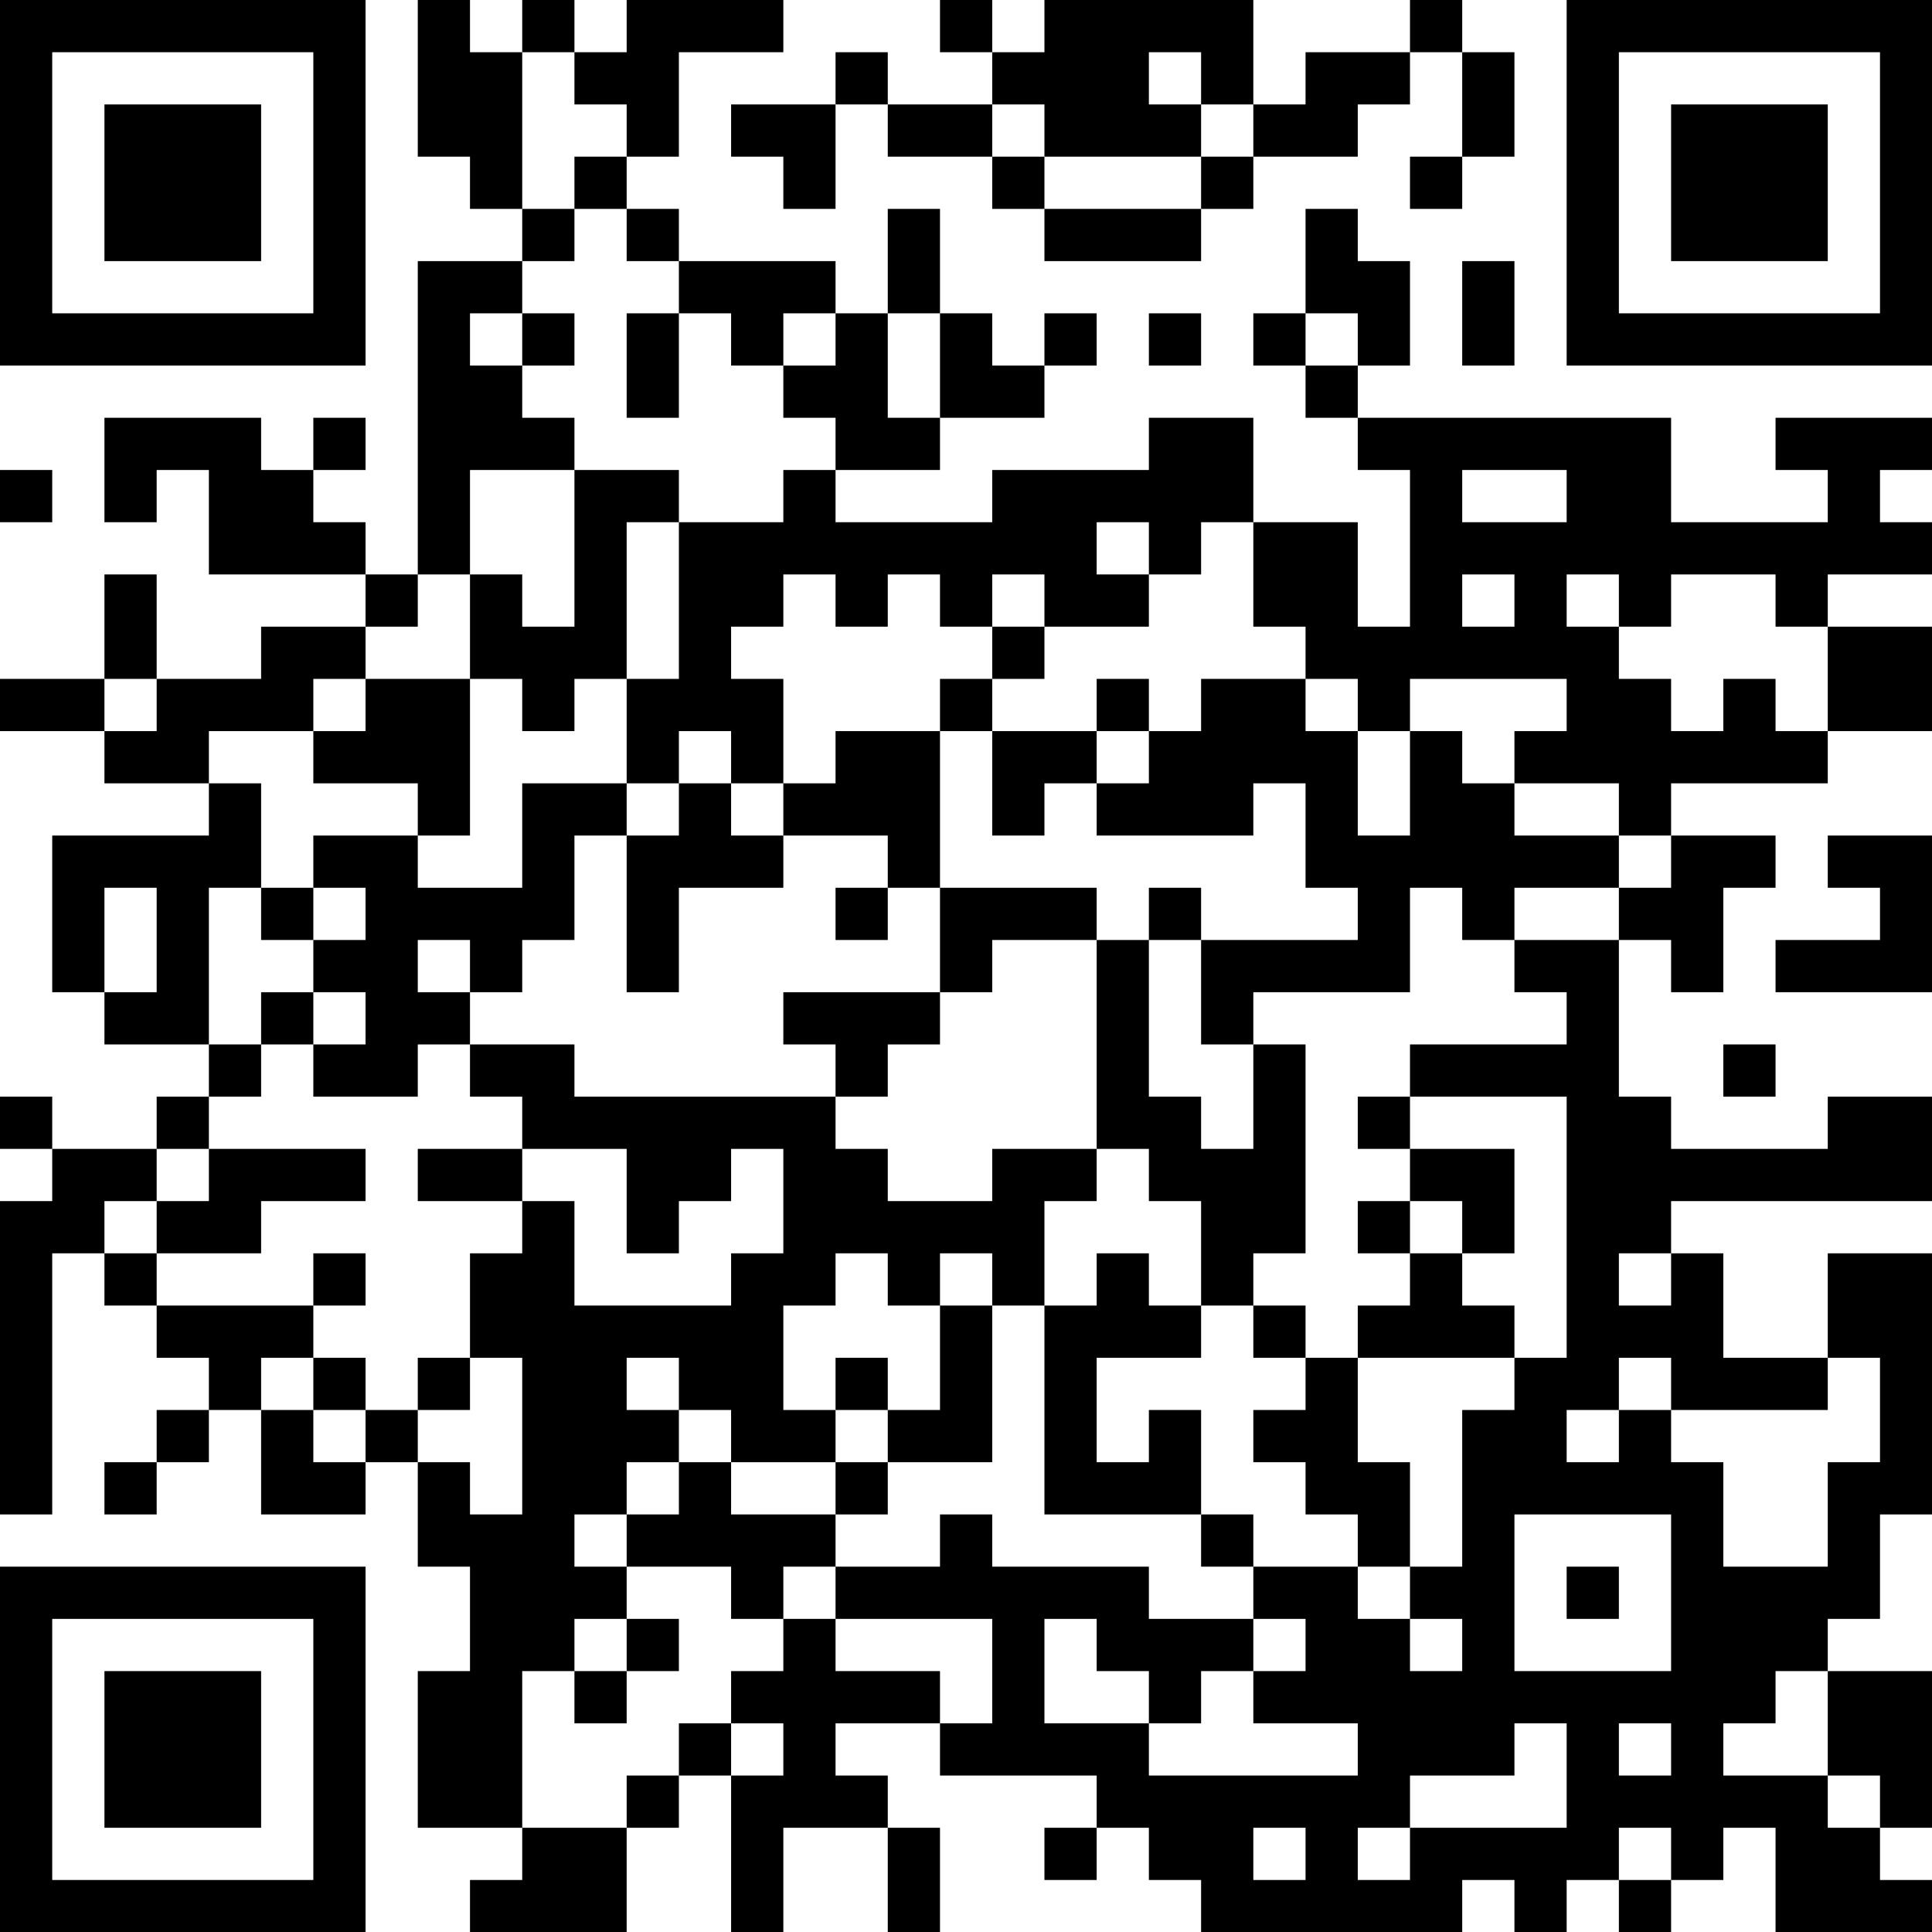 <?xml version="1.0" encoding="UTF-8"?>
<svg xmlns="http://www.w3.org/2000/svg" version="1.1" width="100" height="100" viewBox="0 0 100 100"><rect x="0" y="0" width="100" height="100" fill="#ffffff"/><g transform="scale(2.703)"><g transform="translate(0,0)"><path fill-rule="evenodd" d="M8 0L8 3L9 3L9 4L10 4L10 5L8 5L8 11L7 11L7 10L6 10L6 9L7 9L7 8L6 8L6 9L5 9L5 8L2 8L2 10L3 10L3 9L4 9L4 11L7 11L7 12L5 12L5 13L3 13L3 11L2 11L2 13L0 13L0 14L2 14L2 15L4 15L4 16L1 16L1 19L2 19L2 20L4 20L4 21L3 21L3 22L1 22L1 21L0 21L0 22L1 22L1 23L0 23L0 29L1 29L1 24L2 24L2 25L3 25L3 26L4 26L4 27L3 27L3 28L2 28L2 29L3 29L3 28L4 28L4 27L5 27L5 29L7 29L7 28L8 28L8 30L9 30L9 32L8 32L8 35L10 35L10 36L9 36L9 37L12 37L12 35L13 35L13 34L14 34L14 37L15 37L15 35L17 35L17 37L18 37L18 35L17 35L17 34L16 34L16 33L18 33L18 34L21 34L21 35L20 35L20 36L21 36L21 35L22 35L22 36L23 36L23 37L28 37L28 36L29 36L29 37L30 37L30 36L31 36L31 37L32 37L32 36L33 36L33 35L34 35L34 37L37 37L37 36L36 36L36 35L37 35L37 32L35 32L35 31L36 31L36 29L37 29L37 24L35 24L35 26L33 26L33 24L32 24L32 23L37 23L37 21L35 21L35 22L32 22L32 21L31 21L31 18L32 18L32 19L33 19L33 17L34 17L34 16L32 16L32 15L35 15L35 14L37 14L37 12L35 12L35 11L37 11L37 10L36 10L36 9L37 9L37 8L34 8L34 9L35 9L35 10L32 10L32 8L26 8L26 7L27 7L27 5L26 5L26 4L25 4L25 6L24 6L24 7L25 7L25 8L26 8L26 9L27 9L27 12L26 12L26 10L24 10L24 8L22 8L22 9L19 9L19 10L16 10L16 9L18 9L18 8L20 8L20 7L21 7L21 6L20 6L20 7L19 7L19 6L18 6L18 4L17 4L17 6L16 6L16 5L13 5L13 4L12 4L12 3L13 3L13 1L15 1L15 0L12 0L12 1L11 1L11 0L10 0L10 1L9 1L9 0ZM18 0L18 1L19 1L19 2L17 2L17 1L16 1L16 2L14 2L14 3L15 3L15 4L16 4L16 2L17 2L17 3L19 3L19 4L20 4L20 5L23 5L23 4L24 4L24 3L26 3L26 2L27 2L27 1L28 1L28 3L27 3L27 4L28 4L28 3L29 3L29 1L28 1L28 0L27 0L27 1L25 1L25 2L24 2L24 0L20 0L20 1L19 1L19 0ZM10 1L10 4L11 4L11 5L10 5L10 6L9 6L9 7L10 7L10 8L11 8L11 9L9 9L9 11L8 11L8 12L7 12L7 13L6 13L6 14L4 14L4 15L5 15L5 17L4 17L4 20L5 20L5 21L4 21L4 22L3 22L3 23L2 23L2 24L3 24L3 25L6 25L6 26L5 26L5 27L6 27L6 28L7 28L7 27L8 27L8 28L9 28L9 29L10 29L10 26L9 26L9 24L10 24L10 23L11 23L11 25L14 25L14 24L15 24L15 22L14 22L14 23L13 23L13 24L12 24L12 22L10 22L10 21L9 21L9 20L11 20L11 21L16 21L16 22L17 22L17 23L19 23L19 22L21 22L21 23L20 23L20 25L19 25L19 24L18 24L18 25L17 25L17 24L16 24L16 25L15 25L15 27L16 27L16 28L14 28L14 27L13 27L13 26L12 26L12 27L13 27L13 28L12 28L12 29L11 29L11 30L12 30L12 31L11 31L11 32L10 32L10 35L12 35L12 34L13 34L13 33L14 33L14 34L15 34L15 33L14 33L14 32L15 32L15 31L16 31L16 32L18 32L18 33L19 33L19 31L16 31L16 30L18 30L18 29L19 29L19 30L22 30L22 31L24 31L24 32L23 32L23 33L22 33L22 32L21 32L21 31L20 31L20 33L22 33L22 34L26 34L26 33L24 33L24 32L25 32L25 31L24 31L24 30L26 30L26 31L27 31L27 32L28 32L28 31L27 31L27 30L28 30L28 27L29 27L29 26L30 26L30 21L27 21L27 20L30 20L30 19L29 19L29 18L31 18L31 17L32 17L32 16L31 16L31 15L29 15L29 14L30 14L30 13L27 13L27 14L26 14L26 13L25 13L25 12L24 12L24 10L23 10L23 11L22 11L22 10L21 10L21 11L22 11L22 12L20 12L20 11L19 11L19 12L18 12L18 11L17 11L17 12L16 12L16 11L15 11L15 12L14 12L14 13L15 13L15 15L14 15L14 14L13 14L13 15L12 15L12 13L13 13L13 10L15 10L15 9L16 9L16 8L15 8L15 7L16 7L16 6L15 6L15 7L14 7L14 6L13 6L13 5L12 5L12 4L11 4L11 3L12 3L12 2L11 2L11 1ZM22 1L22 2L23 2L23 3L20 3L20 2L19 2L19 3L20 3L20 4L23 4L23 3L24 3L24 2L23 2L23 1ZM28 5L28 7L29 7L29 5ZM10 6L10 7L11 7L11 6ZM12 6L12 8L13 8L13 6ZM17 6L17 8L18 8L18 6ZM22 6L22 7L23 7L23 6ZM25 6L25 7L26 7L26 6ZM0 9L0 10L1 10L1 9ZM11 9L11 12L10 12L10 11L9 11L9 13L7 13L7 14L6 14L6 15L8 15L8 16L6 16L6 17L5 17L5 18L6 18L6 19L5 19L5 20L6 20L6 21L8 21L8 20L9 20L9 19L10 19L10 18L11 18L11 16L12 16L12 19L13 19L13 17L15 17L15 16L17 16L17 17L16 17L16 18L17 18L17 17L18 17L18 19L15 19L15 20L16 20L16 21L17 21L17 20L18 20L18 19L19 19L19 18L21 18L21 22L22 22L22 23L23 23L23 25L22 25L22 24L21 24L21 25L20 25L20 29L23 29L23 30L24 30L24 29L23 29L23 27L22 27L22 28L21 28L21 26L23 26L23 25L24 25L24 26L25 26L25 27L24 27L24 28L25 28L25 29L26 29L26 30L27 30L27 28L26 28L26 26L29 26L29 25L28 25L28 24L29 24L29 22L27 22L27 21L26 21L26 22L27 22L27 23L26 23L26 24L27 24L27 25L26 25L26 26L25 26L25 25L24 25L24 24L25 24L25 20L24 20L24 19L27 19L27 17L28 17L28 18L29 18L29 17L31 17L31 16L29 16L29 15L28 15L28 14L27 14L27 16L26 16L26 14L25 14L25 13L23 13L23 14L22 14L22 13L21 13L21 14L19 14L19 13L20 13L20 12L19 12L19 13L18 13L18 14L16 14L16 15L15 15L15 16L14 16L14 15L13 15L13 16L12 16L12 15L10 15L10 17L8 17L8 16L9 16L9 13L10 13L10 14L11 14L11 13L12 13L12 10L13 10L13 9ZM28 9L28 10L30 10L30 9ZM28 11L28 12L29 12L29 11ZM30 11L30 12L31 12L31 13L32 13L32 14L33 14L33 13L34 13L34 14L35 14L35 12L34 12L34 11L32 11L32 12L31 12L31 11ZM2 13L2 14L3 14L3 13ZM18 14L18 17L21 17L21 18L22 18L22 21L23 21L23 22L24 22L24 20L23 20L23 18L26 18L26 17L25 17L25 15L24 15L24 16L21 16L21 15L22 15L22 14L21 14L21 15L20 15L20 16L19 16L19 14ZM35 16L35 17L36 17L36 18L34 18L34 19L37 19L37 16ZM2 17L2 19L3 19L3 17ZM6 17L6 18L7 18L7 17ZM22 17L22 18L23 18L23 17ZM8 18L8 19L9 19L9 18ZM6 19L6 20L7 20L7 19ZM33 20L33 21L34 21L34 20ZM4 22L4 23L3 23L3 24L5 24L5 23L7 23L7 22ZM8 22L8 23L10 23L10 22ZM27 23L27 24L28 24L28 23ZM6 24L6 25L7 25L7 24ZM31 24L31 25L32 25L32 24ZM18 25L18 27L17 27L17 26L16 26L16 27L17 27L17 28L16 28L16 29L14 29L14 28L13 28L13 29L12 29L12 30L14 30L14 31L15 31L15 30L16 30L16 29L17 29L17 28L19 28L19 25ZM6 26L6 27L7 27L7 26ZM8 26L8 27L9 27L9 26ZM31 26L31 27L30 27L30 28L31 28L31 27L32 27L32 28L33 28L33 30L35 30L35 28L36 28L36 26L35 26L35 27L32 27L32 26ZM29 29L29 32L32 32L32 29ZM30 30L30 31L31 31L31 30ZM12 31L12 32L11 32L11 33L12 33L12 32L13 32L13 31ZM34 32L34 33L33 33L33 34L35 34L35 35L36 35L36 34L35 34L35 32ZM29 33L29 34L27 34L27 35L26 35L26 36L27 36L27 35L30 35L30 33ZM31 33L31 34L32 34L32 33ZM24 35L24 36L25 36L25 35ZM31 35L31 36L32 36L32 35ZM0 0L0 7L7 7L7 0ZM1 1L1 6L6 6L6 1ZM2 2L2 5L5 5L5 2ZM30 0L30 7L37 7L37 0ZM31 1L31 6L36 6L36 1ZM32 2L32 5L35 5L35 2ZM0 30L0 37L7 37L7 30ZM1 31L1 36L6 36L6 31ZM2 32L2 35L5 35L5 32Z" fill="#000000"/></g></g></svg>
